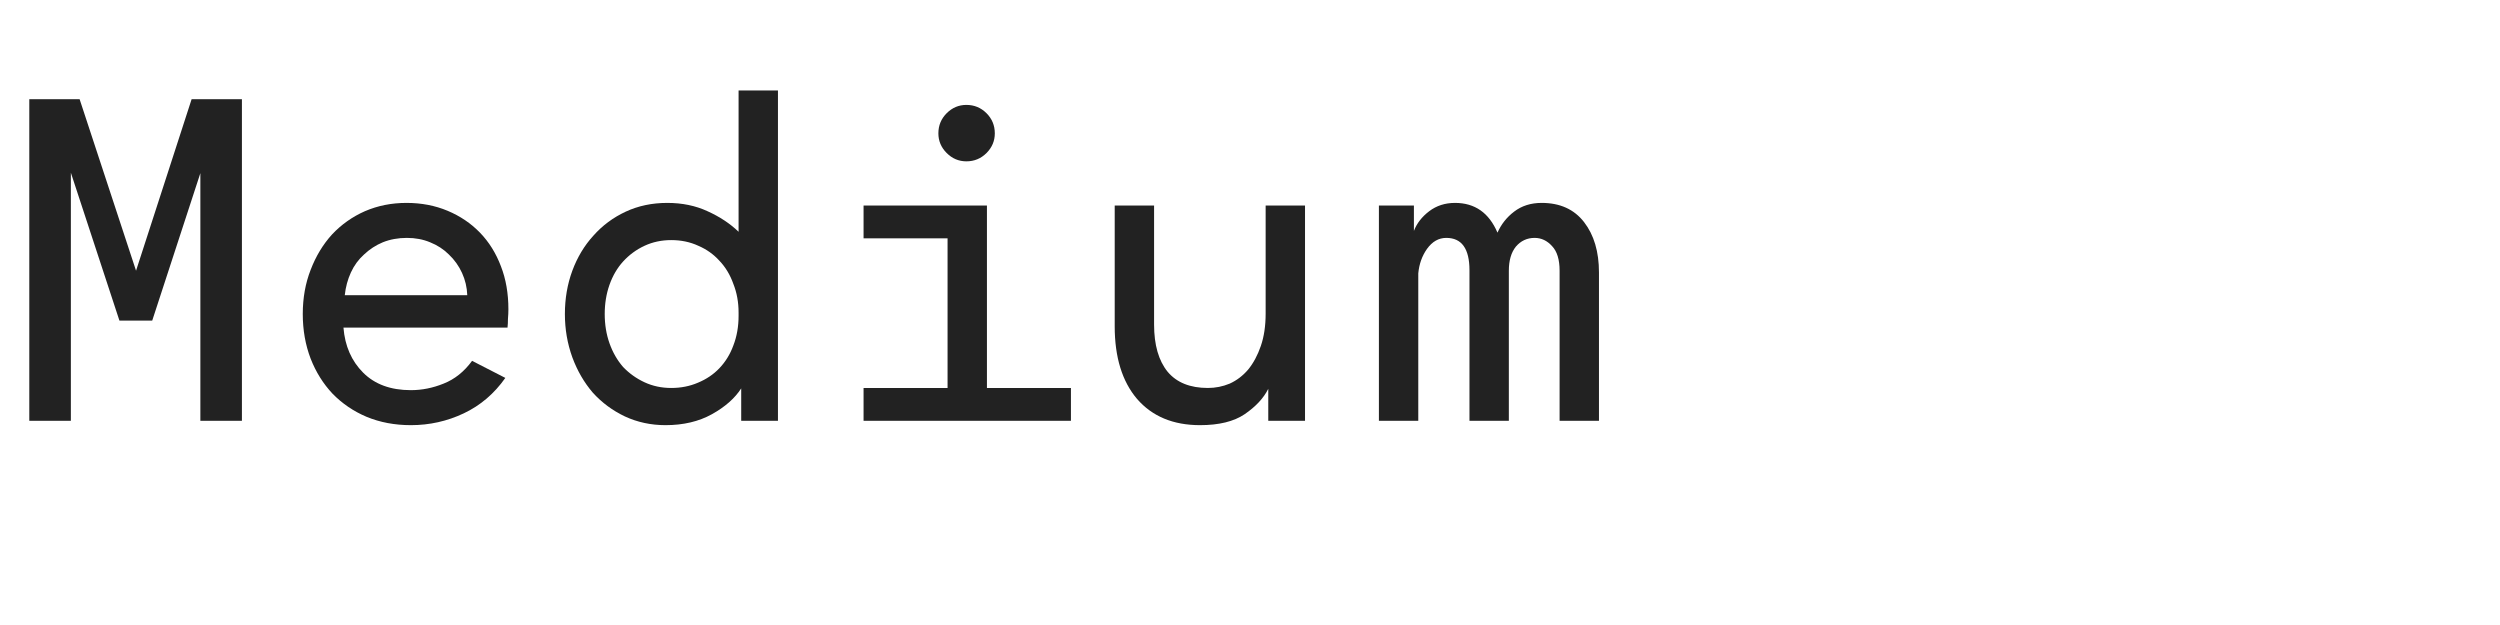 <svg width="240" height="60" viewBox="0 0 240 60" fill="none" xmlns="http://www.w3.org/2000/svg">
<path d="M132.375 19.73H135.735V22.166C136.015 21.439 136.505 20.808 137.205 20.276C137.905 19.744 138.731 19.479 139.683 19.479C141.587 19.479 142.945 20.43 143.757 22.334C144.121 21.523 144.653 20.851 145.353 20.319C146.081 19.759 146.963 19.479 147.999 19.479C149.763 19.479 151.121 20.095 152.073 21.326C153.025 22.558 153.501 24.169 153.501 26.157V40.395H149.721V25.988C149.721 24.924 149.483 24.14 149.007 23.637C148.531 23.105 147.971 22.838 147.327 22.838C146.599 22.838 145.997 23.119 145.521 23.678C145.073 24.238 144.849 25.009 144.849 25.988V40.395H141.069V25.947C141.069 23.875 140.327 22.838 138.843 22.838C138.115 22.838 137.499 23.189 136.995 23.889C136.519 24.561 136.239 25.345 136.155 26.241V40.395H132.375V19.73Z" fill="#222222"/>
<path d="M107.012 19.73H110.792V31.154C110.792 33.114 111.226 34.627 112.094 35.691C112.962 36.727 114.25 37.245 115.958 37.245C116.686 37.245 117.386 37.105 118.058 36.825C118.73 36.517 119.318 36.069 119.822 35.48C120.326 34.864 120.732 34.108 121.04 33.212C121.348 32.316 121.502 31.28 121.502 30.105V19.73H125.282V40.395H121.754V37.328C121.306 38.224 120.55 39.036 119.486 39.764C118.45 40.465 117.022 40.815 115.202 40.815C112.626 40.815 110.61 39.974 109.154 38.294C107.726 36.614 107.012 34.291 107.012 31.323V19.73Z" fill="#222222"/>
<path d="M82.902 37.245H90.966V22.881H82.902V19.731H94.746V37.245H102.81V40.395H82.902V37.245ZM92.772 15.489C92.044 15.489 91.414 15.223 90.882 14.691C90.35 14.159 90.084 13.529 90.084 12.801C90.084 12.045 90.35 11.401 90.882 10.869C91.414 10.337 92.044 10.071 92.772 10.071C93.528 10.071 94.172 10.337 94.704 10.869C95.236 11.401 95.502 12.045 95.502 12.801C95.502 13.529 95.236 14.159 94.704 14.691C94.172 15.223 93.528 15.489 92.772 15.489Z" fill="#222222"/>
<path d="M63.891 40.815C62.49 40.815 61.188 40.535 59.984 39.975C58.809 39.415 57.786 38.659 56.919 37.707C56.078 36.727 55.42 35.593 54.944 34.305C54.468 32.989 54.23 31.603 54.23 30.147C54.23 28.663 54.468 27.277 54.944 25.989C55.42 24.701 56.093 23.581 56.961 22.629C57.828 21.649 58.864 20.879 60.069 20.319C61.273 19.759 62.602 19.479 64.058 19.479C65.487 19.479 66.775 19.745 67.922 20.277C69.099 20.809 70.093 21.467 70.904 22.251V8.685H74.684V40.395H71.156V37.287C70.54 38.239 69.603 39.065 68.343 39.765C67.082 40.465 65.599 40.815 63.891 40.815ZM64.436 23.049C63.513 23.049 62.658 23.231 61.874 23.595C61.09 23.959 60.404 24.463 59.816 25.107C59.257 25.723 58.822 26.465 58.514 27.333C58.206 28.201 58.053 29.139 58.053 30.147C58.053 31.155 58.206 32.093 58.514 32.961C58.822 33.829 59.257 34.585 59.816 35.229C60.404 35.845 61.09 36.335 61.874 36.699C62.658 37.063 63.513 37.245 64.436 37.245C65.361 37.245 66.215 37.077 66.999 36.741C67.811 36.405 68.496 35.943 69.056 35.355C69.644 34.739 70.093 34.011 70.4 33.171C70.737 32.303 70.904 31.351 70.904 30.315V30.021C70.904 29.013 70.737 28.089 70.4 27.249C70.093 26.381 69.644 25.639 69.056 25.023C68.496 24.407 67.825 23.931 67.04 23.595C66.257 23.231 65.388 23.049 64.436 23.049Z" fill="#222222"/>
<path d="M39.44 37.455C40.504 37.455 41.554 37.245 42.59 36.825C43.654 36.404 44.564 35.676 45.32 34.641L48.512 36.279C47.448 37.791 46.118 38.925 44.522 39.681C42.926 40.437 41.232 40.815 39.44 40.815C37.9 40.815 36.486 40.548 35.198 40.017C33.938 39.484 32.846 38.742 31.922 37.791C31.026 36.839 30.326 35.718 29.822 34.431C29.318 33.114 29.066 31.686 29.066 30.146C29.066 28.607 29.318 27.192 29.822 25.904C30.326 24.588 31.012 23.454 31.88 22.503C32.776 21.55 33.826 20.808 35.03 20.276C36.262 19.744 37.592 19.479 39.02 19.479C40.448 19.479 41.764 19.73 42.968 20.235C44.172 20.738 45.208 21.439 46.076 22.334C46.944 23.23 47.616 24.308 48.092 25.569C48.568 26.8 48.806 28.172 48.806 29.684C48.806 29.992 48.792 30.3 48.764 30.608C48.764 30.916 48.75 31.197 48.722 31.448H32.972C33.112 33.212 33.742 34.654 34.862 35.775C35.982 36.895 37.508 37.455 39.44 37.455ZM39.062 22.838C38.222 22.838 37.452 22.979 36.752 23.259C36.08 23.538 35.478 23.93 34.946 24.434C34.414 24.91 33.994 25.485 33.686 26.157C33.378 26.828 33.182 27.556 33.098 28.34H44.858C44.83 27.584 44.662 26.87 44.354 26.198C44.046 25.526 43.626 24.939 43.094 24.434C42.59 23.93 41.988 23.538 41.288 23.259C40.616 22.979 39.874 22.838 39.062 22.838Z" fill="#222222"/>
<path d="M2.812 9.524H7.643L13.06 25.988L18.395 9.524H23.224V40.394H19.235V16.622L14.614 30.776H11.464L6.803 16.58V40.394H2.812V9.524Z" fill="#222222"/>
</svg>
